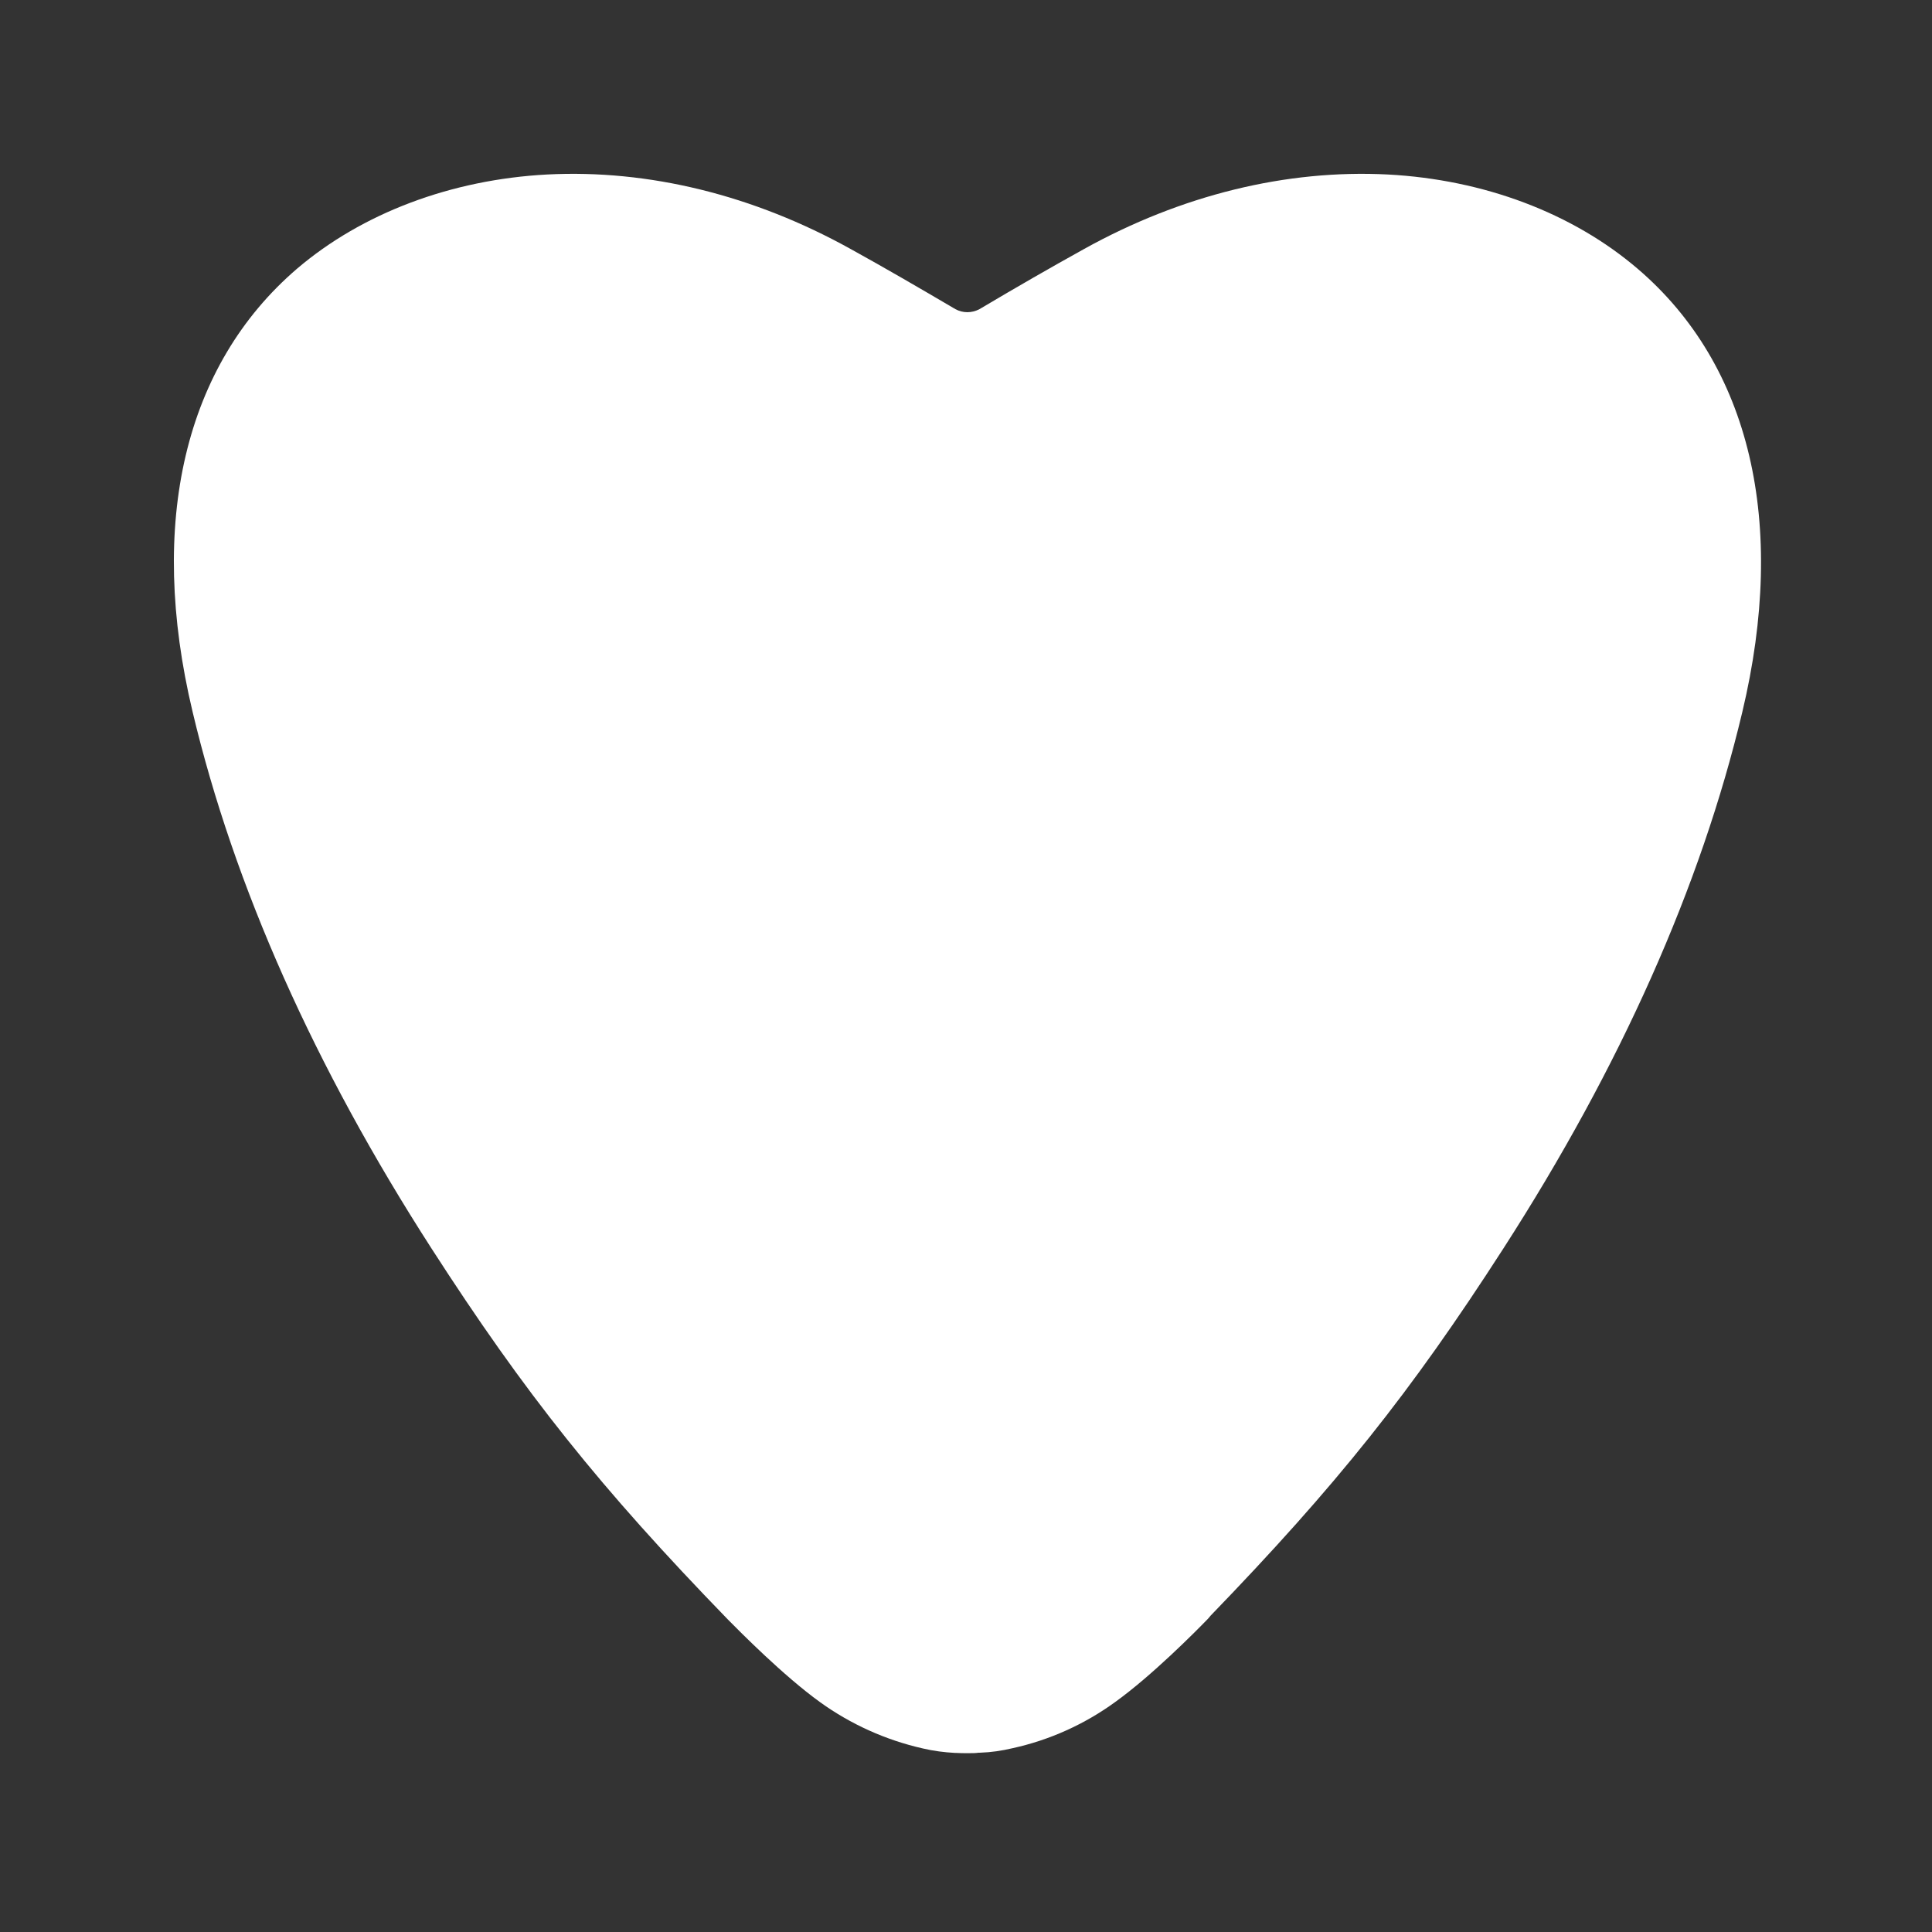 <svg width="16" height="16" viewBox="0 0 16 16" fill="none" xmlns="http://www.w3.org/2000/svg">
<rect x="0" y="0" width="16" height="16" fill="#333333" stroke="none"/>
<path fill-rule="evenodd" clip-rule="evenodd" d="M8.024 14.519H8.013C7.979 14.519 7.949 14.519 7.921 14.517H7.91C7.821 14.512 7.731 14.501 7.643 14.48C7.337 14.411 7.046 14.28 6.792 14.097C6.487 13.877 6.129 13.514 6.026 13.41C4.967 12.318 4.349 11.543 3.574 10.34C2.605 8.835 1.938 7.339 1.595 5.895C1.221 4.327 1.529 3.025 2.459 2.226C2.999 1.765 3.737 1.487 4.532 1.445C5.371 1.402 6.241 1.615 7.048 2.064C7.322 2.215 7.604 2.379 7.912 2.56C7.974 2.594 8.048 2.594 8.112 2.56C8.42 2.377 8.702 2.215 8.978 2.062C9.783 1.615 10.653 1.402 11.492 1.445C12.289 1.487 13.025 1.765 13.565 2.228C14.495 3.025 14.803 4.329 14.429 5.897C14.086 7.339 13.421 8.833 12.45 10.34C11.682 11.533 11.066 12.304 10.024 13.382C10.017 13.391 10.009 13.401 10 13.41C9.897 13.516 9.539 13.877 9.236 14.095C8.982 14.28 8.691 14.411 8.385 14.478C8.297 14.499 8.207 14.512 8.118 14.515H8.106C8.078 14.519 8.052 14.519 8.024 14.519Z" fill="white"/>
</svg>

